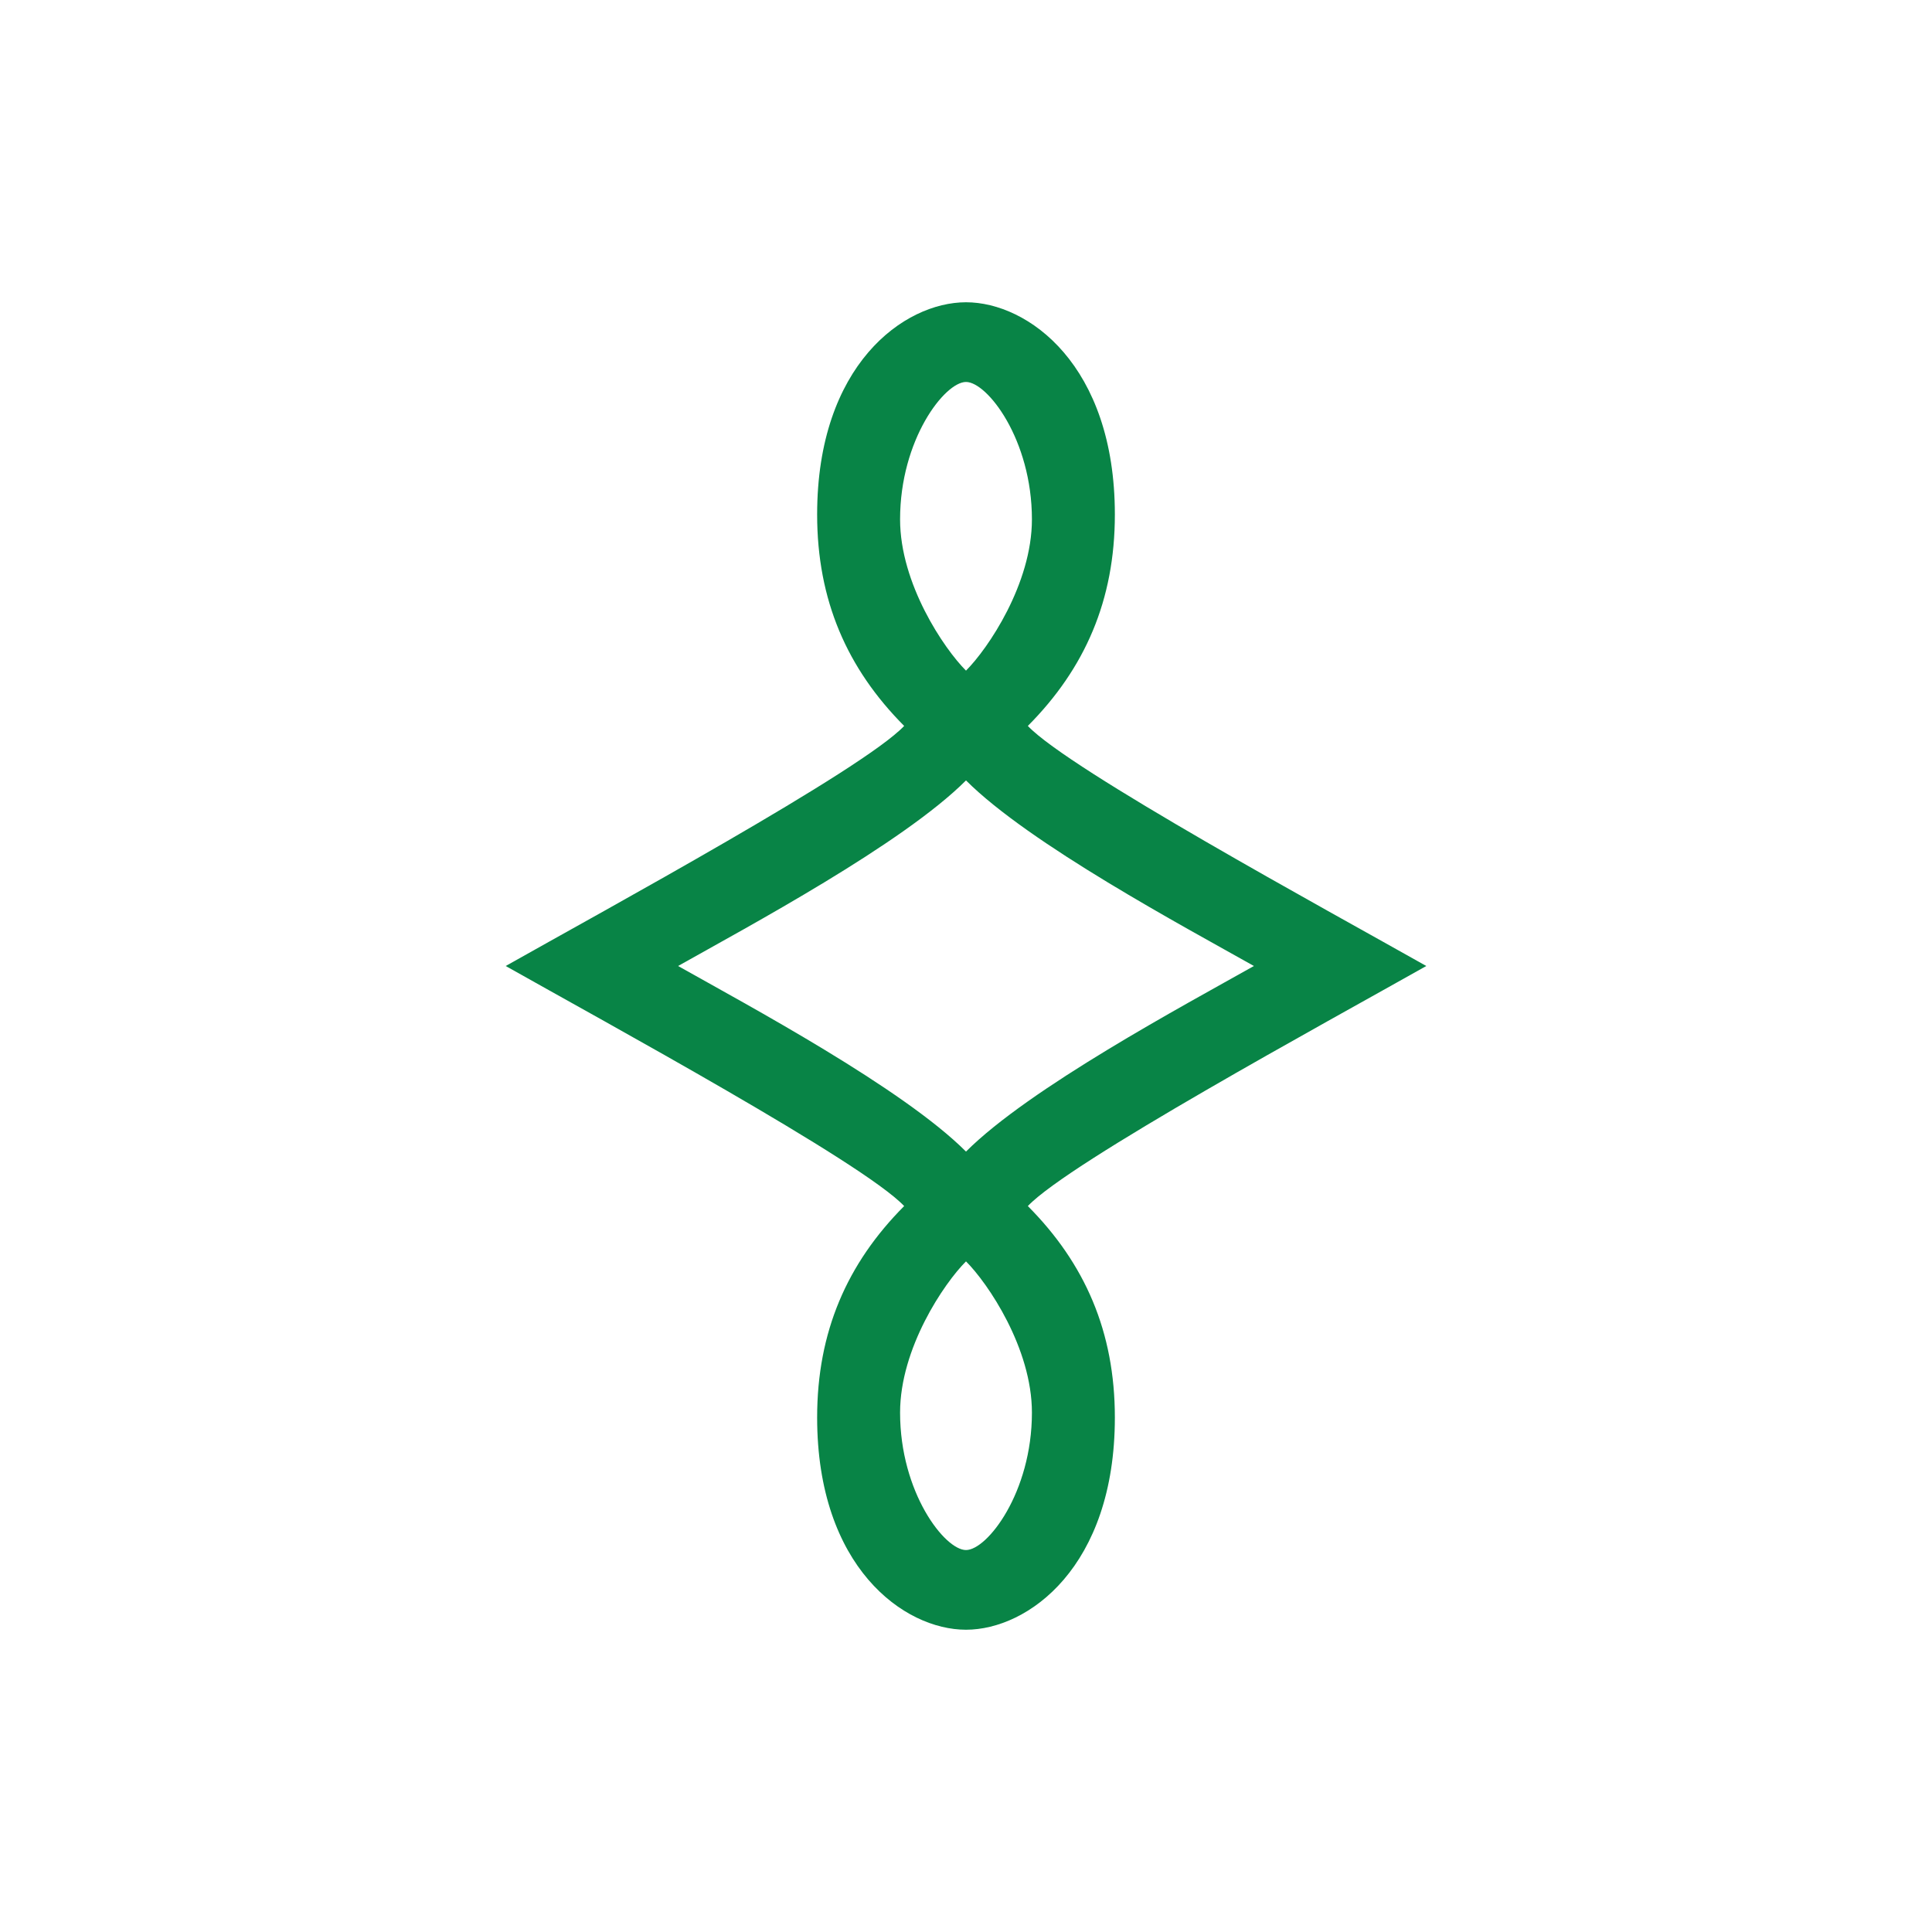 <?xml version="1.0" encoding="UTF-8" standalone="no"?>
<!-- Created with Inkscape (http://www.inkscape.org/) -->

<svg
   xmlns:dc="http://purl.org/dc/elements/1.1/"
   xmlns:cc="http://creativecommons.org/ns#"
   xmlns:rdf="http://www.w3.org/1999/02/22-rdf-syntax-ns#"
   xmlns:svg="http://www.w3.org/2000/svg"
   xmlns="http://www.w3.org/2000/svg"
   xmlns:sodipodi="http://sodipodi.sourceforge.net/DTD/sodipodi-0.dtd"
   xmlns:inkscape="http://www.inkscape.org/namespaces/inkscape"
   width="300"
   height="300"
   viewBox="0 0 300 300"
   version="1.1"
   id="svg8"
   inkscape:version="0.92.2 (5c3e80d, 2017-08-06)"
   sodipodi:docname="Virga.svg"
   inkscape:export-filename="C:\Users\irock\Desktop\Stuff\Images\Homestuck\ezodiac\06 Jade\Derse\Virga.png"
   inkscape:export-xdpi="320"
   inkscape:export-ydpi="320">
  <title
     id="title834">Virga</title>
  <defs
     id="defs2" />
  <sodipodi:namedview
     id="base"
     pagecolor="#ffffff"
     bordercolor="#666666"
     borderopacity="1.0"
     inkscape:pageopacity="0.0"
     inkscape:pageshadow="2"
     inkscape:zoom="1.979899"
     inkscape:cx="146.9854"
     inkscape:cy="192.99619"
     inkscape:document-units="px"
     inkscape:current-layer="layer1"
     showgrid="false"
     showguides="false"
     units="px"
     inkscape:pagecheckerboard="true"
     inkscape:showpageshadow="false" />
  <g
     inkscape:label="Layer 1"
     inkscape:groupmode="layer"
     id="layer1"
     transform="translate(-150,649.518)">
    <path
       style="fill:#088446;fill-opacity:1;stroke:none;stroke-width:1px;stroke-linecap:butt;stroke-linejoin:miter;stroke-opacity:1"
       d="m 300,-602.582 c -9.644,0 -23.115,9.755 -23.115,32.957 0,13.297 4.635,23.904 13.512,32.83 -6.448,6.817 -46.366,28.527 -61.873,37.277 15.507,8.75 55.425,30.461 61.873,37.277 -8.877,8.926 -13.512,19.533 -13.512,32.83 0,23.203 13.471,32.957 23.115,32.957 9.644,0 23.115,-9.755 23.115,-32.957 0,-13.297 -4.635,-23.904 -13.512,-32.83 6.448,-6.817 46.366,-28.527 61.873,-37.277 -15.507,-8.75 -55.425,-30.461 -61.873,-37.277 8.877,-8.926 13.512,-19.533 13.512,-32.83 0,-23.203 -13.471,-32.957 -23.115,-32.957 z m 0,12.375 c 3.294,0 10.236,8.931 10.236,21.34 0,10.003 -6.831,20.089 -10.236,23.484 -3.405,-3.395 -10.236,-13.481 -10.236,-23.484 0,-12.409 6.942,-21.34 10.236,-21.34 z m 0,61.871 c 9.84,9.853 33.807,22.678 44.707,28.818 -10.9,6.14 -34.867,18.966 -44.707,28.818 -9.84,-9.853 -33.807,-22.678 -44.707,-28.818 10.9,-6.14 34.867,-18.966 44.707,-28.818 z m 0,74.684 c 3.405,3.395 10.236,13.481 10.236,23.484 0,12.409 -6.942,21.34 -10.236,21.34 -3.294,0 -10.236,-8.931 -10.236,-21.34 0,-10.003 6.831,-20.089 10.236,-23.484 z"
       id="path823"
       inkscape:connector-curvature="0" />
  </g>
</svg>
